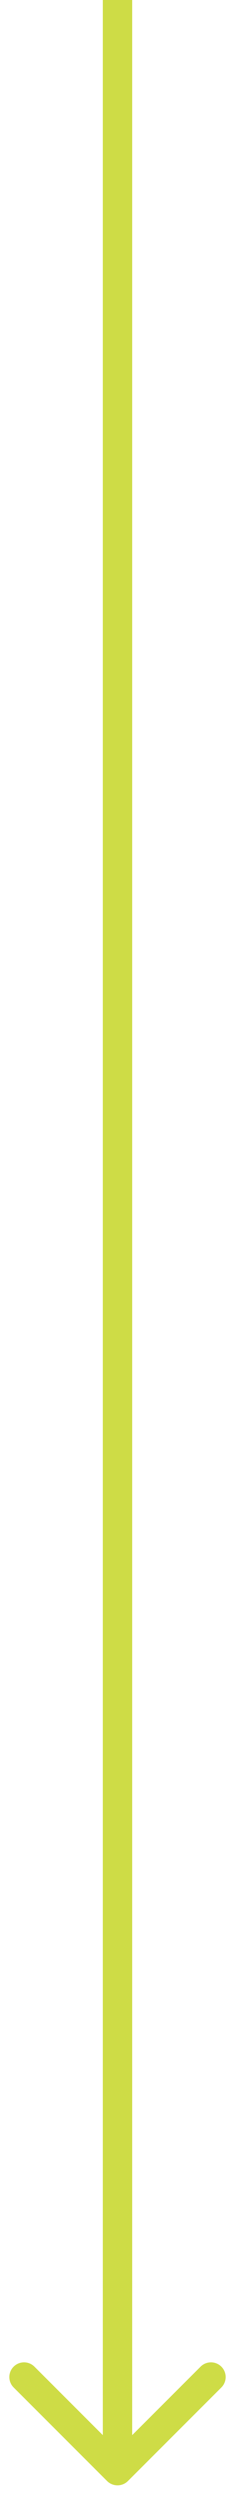 <svg width="8" height="85" viewBox="0 0 8 85" fill="none" xmlns="http://www.w3.org/2000/svg">
<path id="Line 29" d="M3.646 84.354C3.842 84.549 4.158 84.549 4.354 84.354L7.536 81.172C7.731 80.976 7.731 80.66 7.536 80.465C7.34 80.269 7.024 80.269 6.828 80.465L4 83.293L1.172 80.465C0.976 80.269 0.66 80.269 0.464 80.465C0.269 80.66 0.269 80.976 0.464 81.172L3.646 84.354ZM3.5 -2.18557e-08L3.5 84L4.5 84L4.5 2.18557e-08L3.5 -2.18557e-08Z" fill="#CEDC46"/>
</svg>
